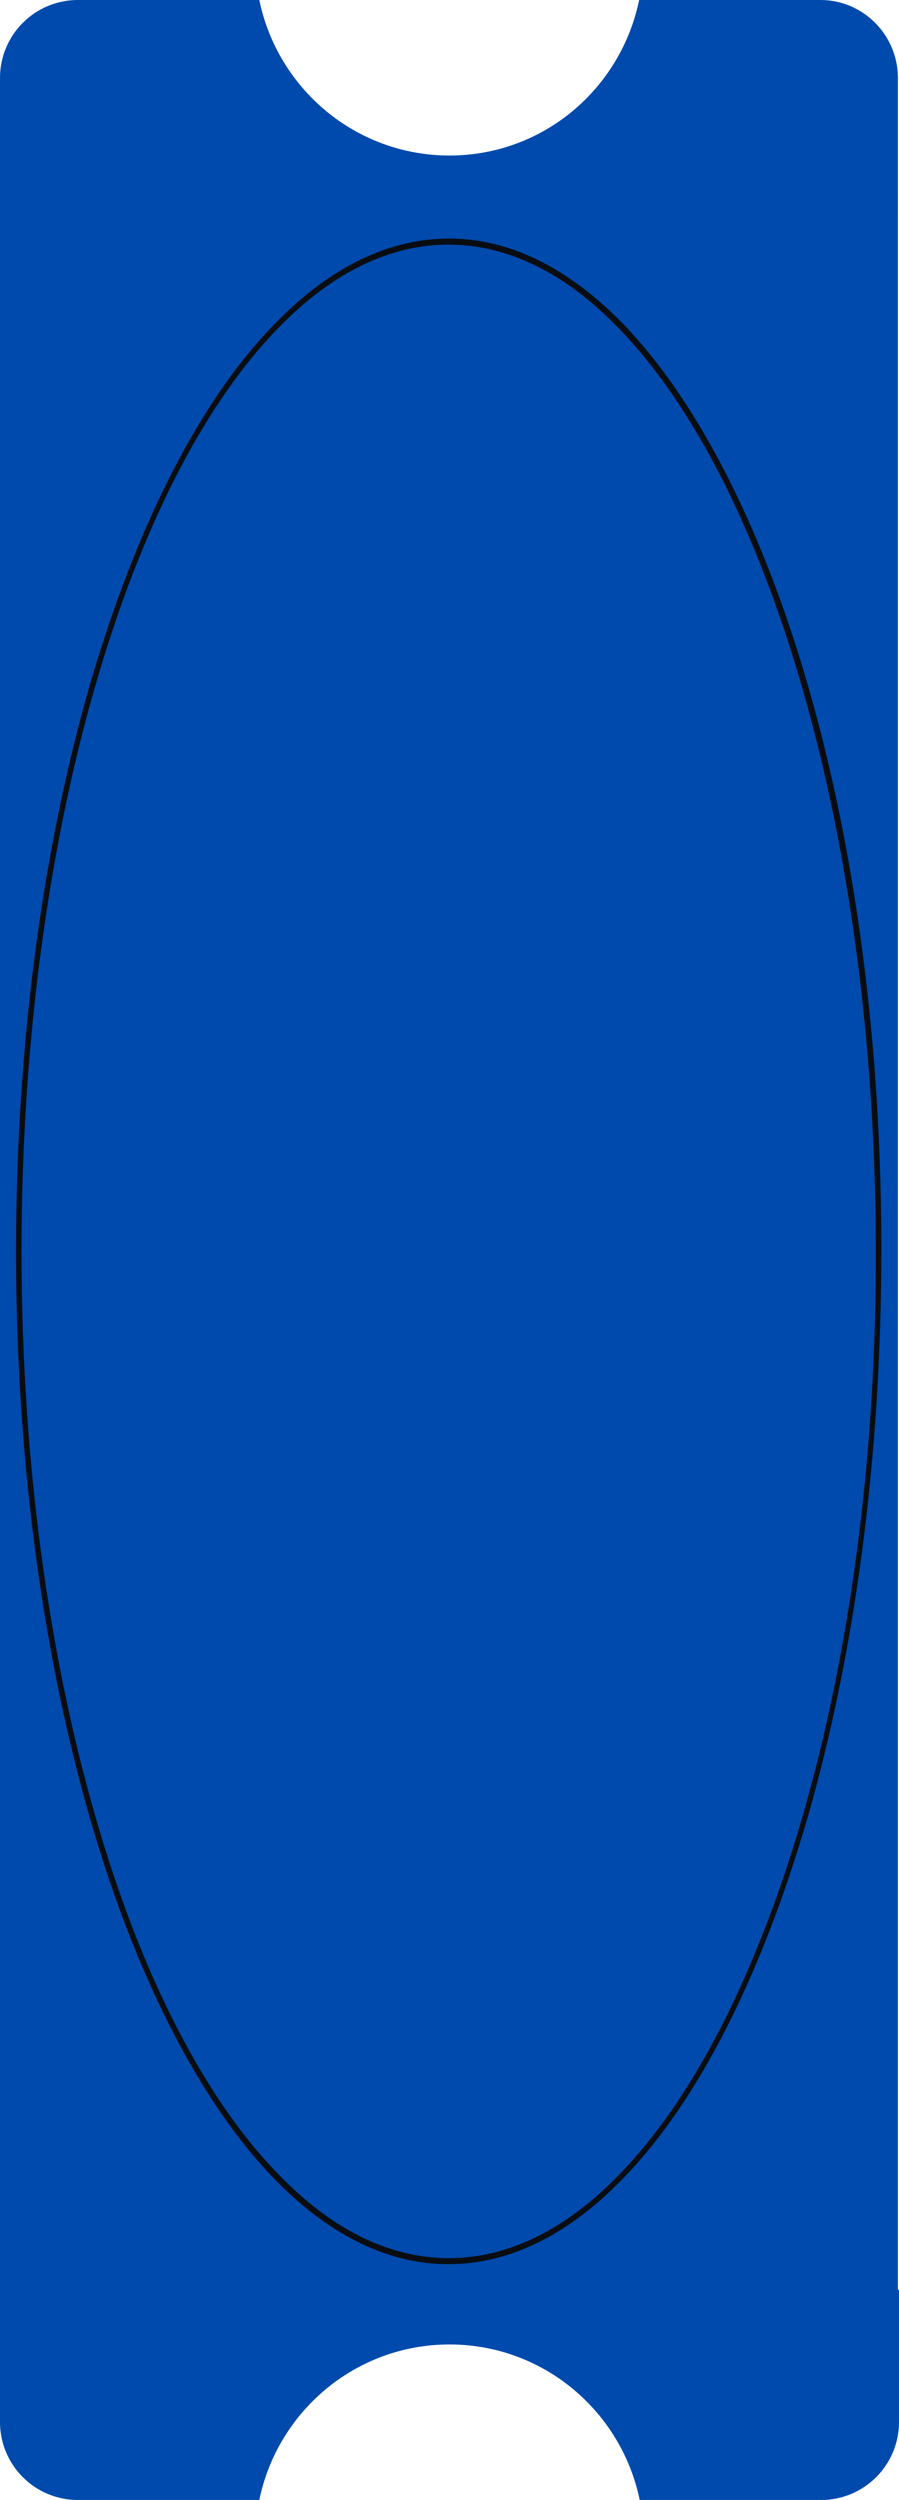 <?xml version="1.0" encoding="UTF-8" standalone="no"?><svg xmlns="http://www.w3.org/2000/svg" xmlns:xlink="http://www.w3.org/1999/xlink" fill="#000000" height="451.7" preserveAspectRatio="xMidYMid meet" version="1" viewBox="0.0 0.0 162.6 451.7" width="162.6" zoomAndPan="magnify"><g id="change1_1"><path d="M162.4,34.9v382.8H0V34.9H162.4z" fill="#004aad"/></g><g id="change2_1"><path d="M162.4,14.1v23.9H0V14.1C0,6.3,6.3,0,14.1,0h32.8c3.3,16,17.4,28.1,34.4,28.1S112.3,16,115.6,0h32.8 C156.1,0,162.4,6.3,162.4,14.1z M0,437.6c0,7.8,6.3,14.1,14.1,14.1h32.8c3.3-16,17.4-28.1,34.4-28.1s31.1,12.1,34.4,28.1h32.8 c7.8,0,14.1-6.3,14.1-14.1v-23.9H0V437.6z" fill="#004aad"/></g><g id="change3_1"><path d="M136.6,96.9c-7.1-16.6-15.5-30-24.8-39.3c-9.4-9.3-19.7-14.5-30.6-14.5c-10.9,0-21.3,5.2-30.6,14.5 c-14.1,13.9-25.9,37.1-34.4,66.3C7.8,153.1,2.9,188.3,2.9,226.1c0,50.4,8.7,96.1,22.8,129.2c7.1,16.6,15.5,30,24.8,39.3 c9.4,9.3,19.7,14.5,30.6,14.5c10.9,0,21.3-5.2,30.6-14.5c14.1-13.9,25.9-37.1,34.4-66.3c8.4-29.2,13.3-64.3,13.3-102.2 C159.5,175.7,150.8,130,136.6,96.9z M135.7,354.9c-7,16.5-15.4,29.8-24.6,38.9c-9.2,9.2-19.4,14.2-29.9,14.2 c-10.6,0-20.7-5-29.9-14.2C37.4,380.1,25.5,357,17.2,328C8.8,298.9,3.9,263.8,3.9,226.1c0-50.3,8.7-95.9,22.7-128.8 c7-16.5,15.4-29.8,24.6-38.9c9.2-9.2,19.4-14.2,29.9-14.2c10.6,0,20.7,5,29.9,14.2c13.9,13.8,25.7,36.8,34.1,65.9 c8.4,29.1,13.3,64.1,13.3,101.9C158.5,276.4,149.8,322,135.7,354.9z" fill="#090d12"/></g></svg>